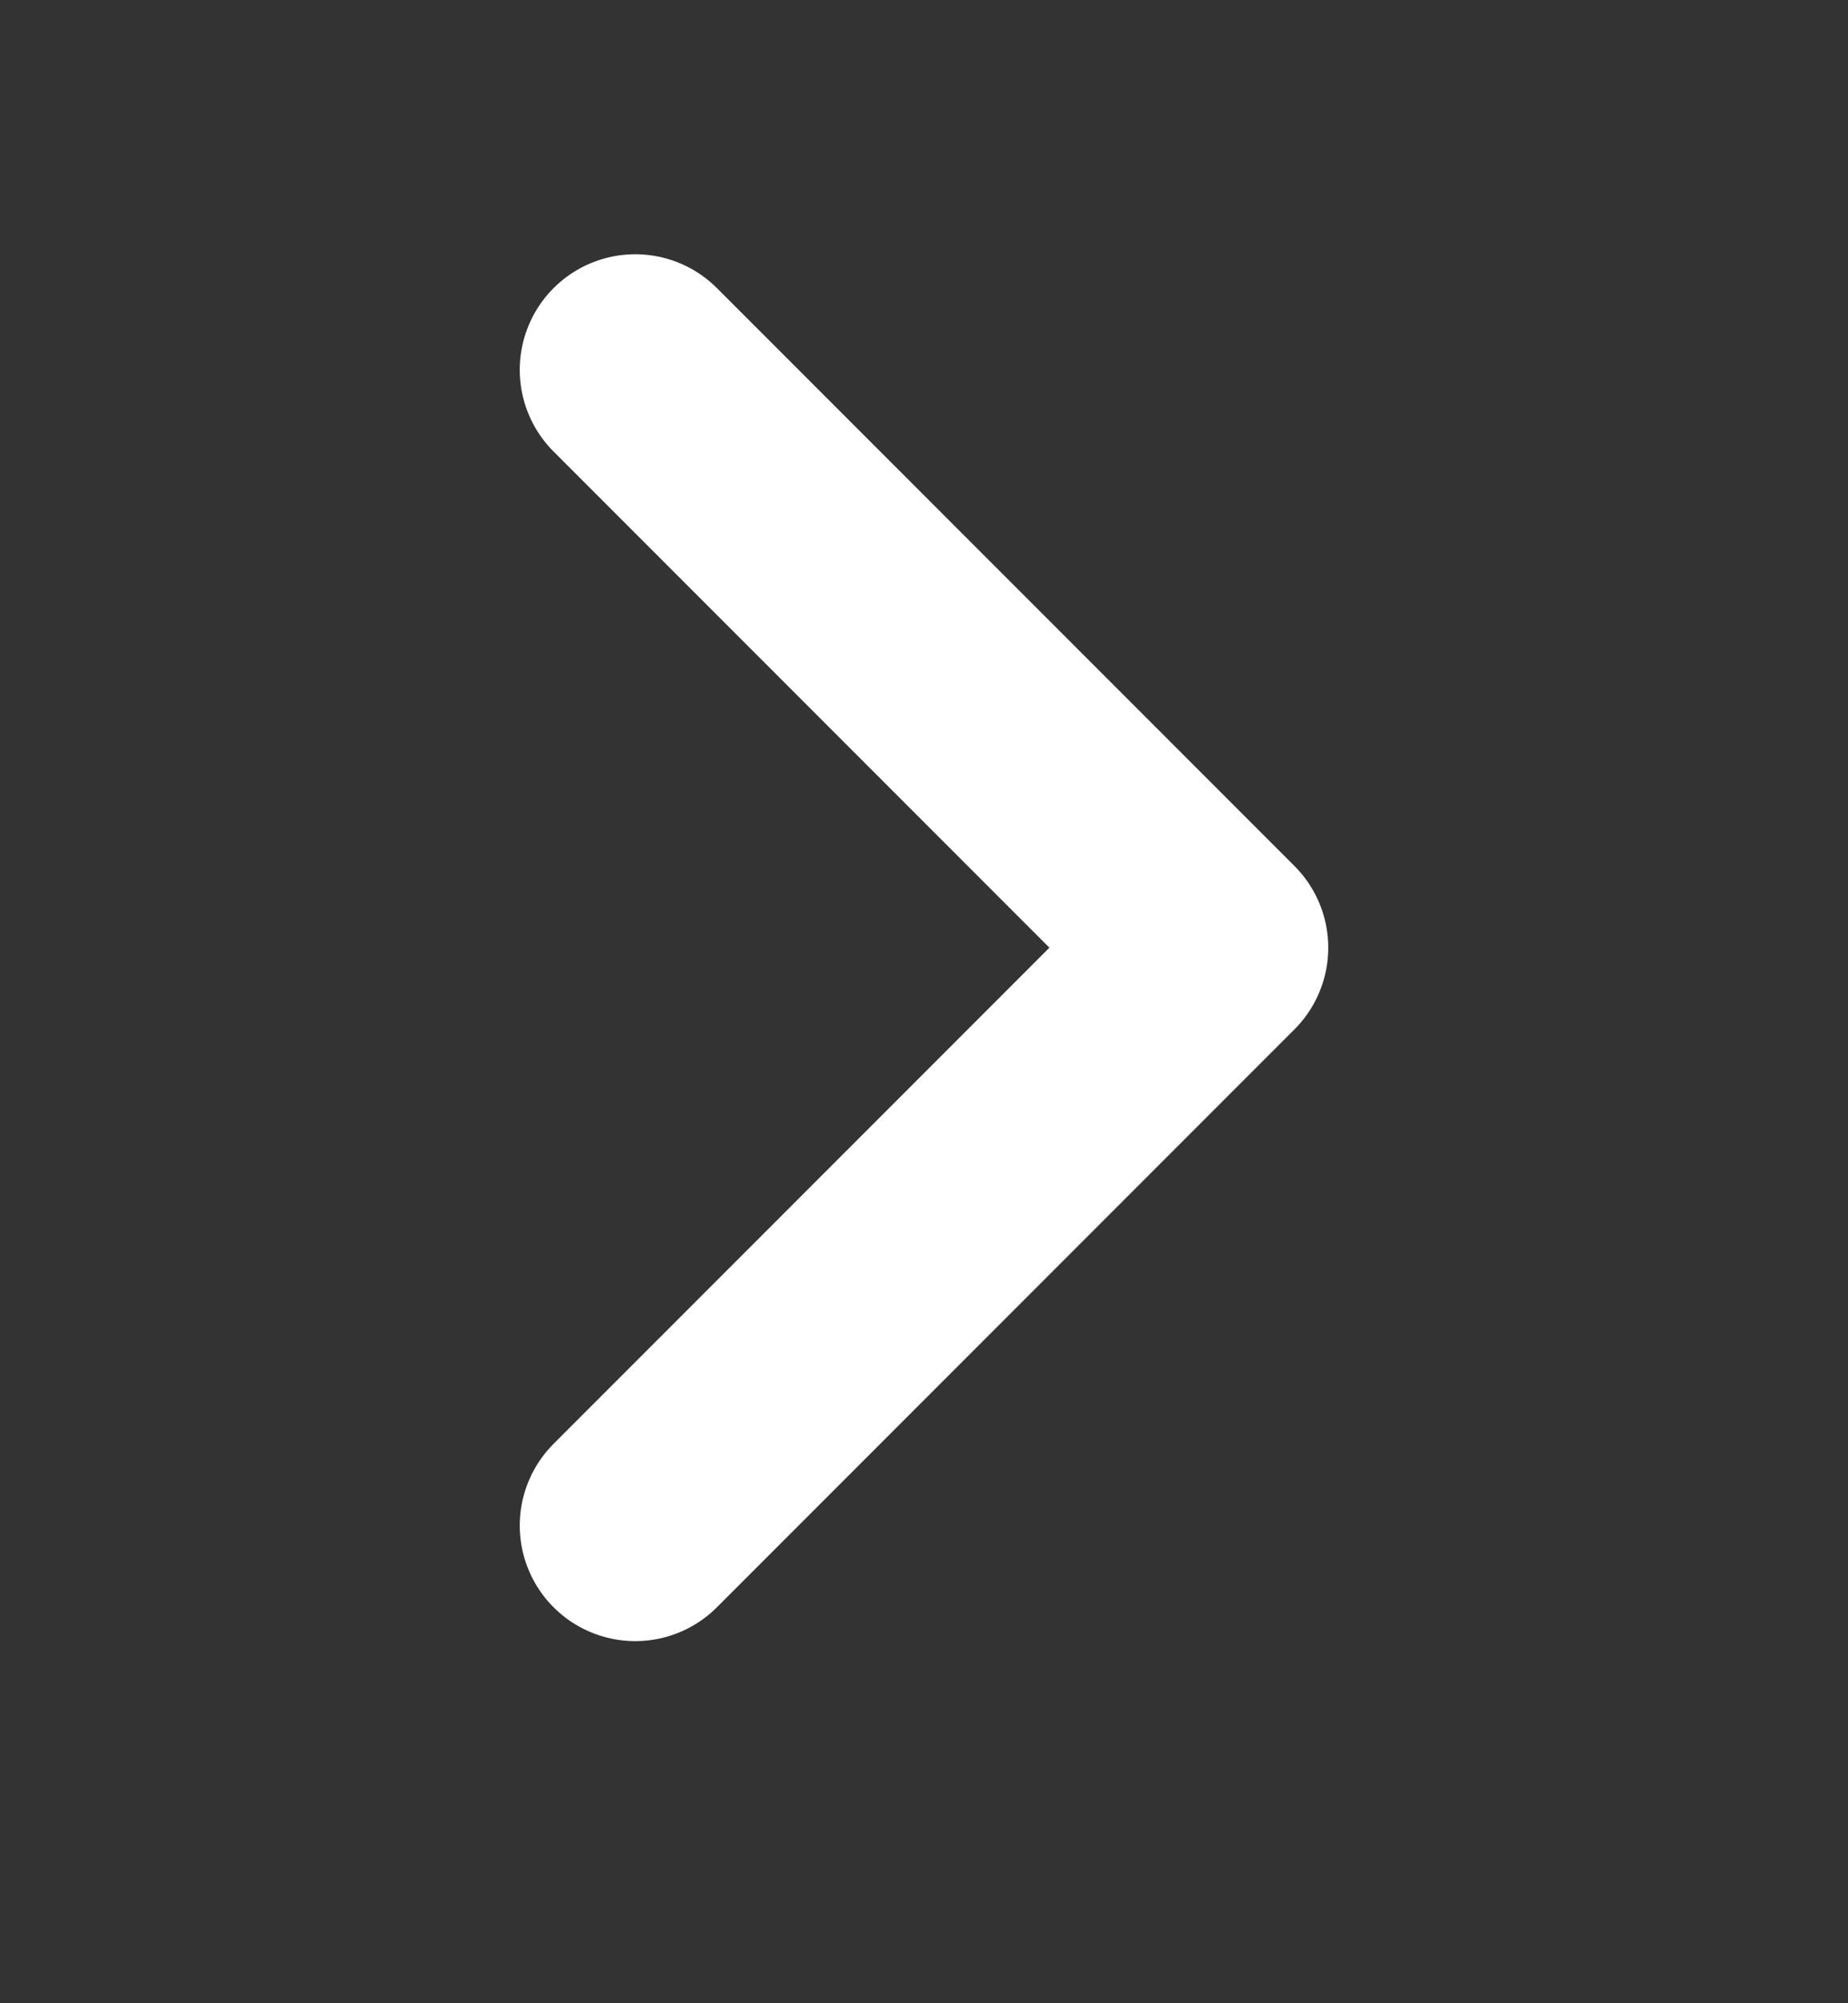 <?xml version="1.0" encoding="UTF-8"?>
<svg xmlns="http://www.w3.org/2000/svg" width="12" height="13" viewBox="0 0 12 13" fill="none">
  <rect x="0" y="0" width="12" height="13" fill="#333333" stroke="none"/>
  <path d="M4.125 2.4L7.875 6.15L4.125 9.9" stroke="white" stroke-width="1.5" stroke-linecap="round" stroke-linejoin="round"></path>
</svg>

